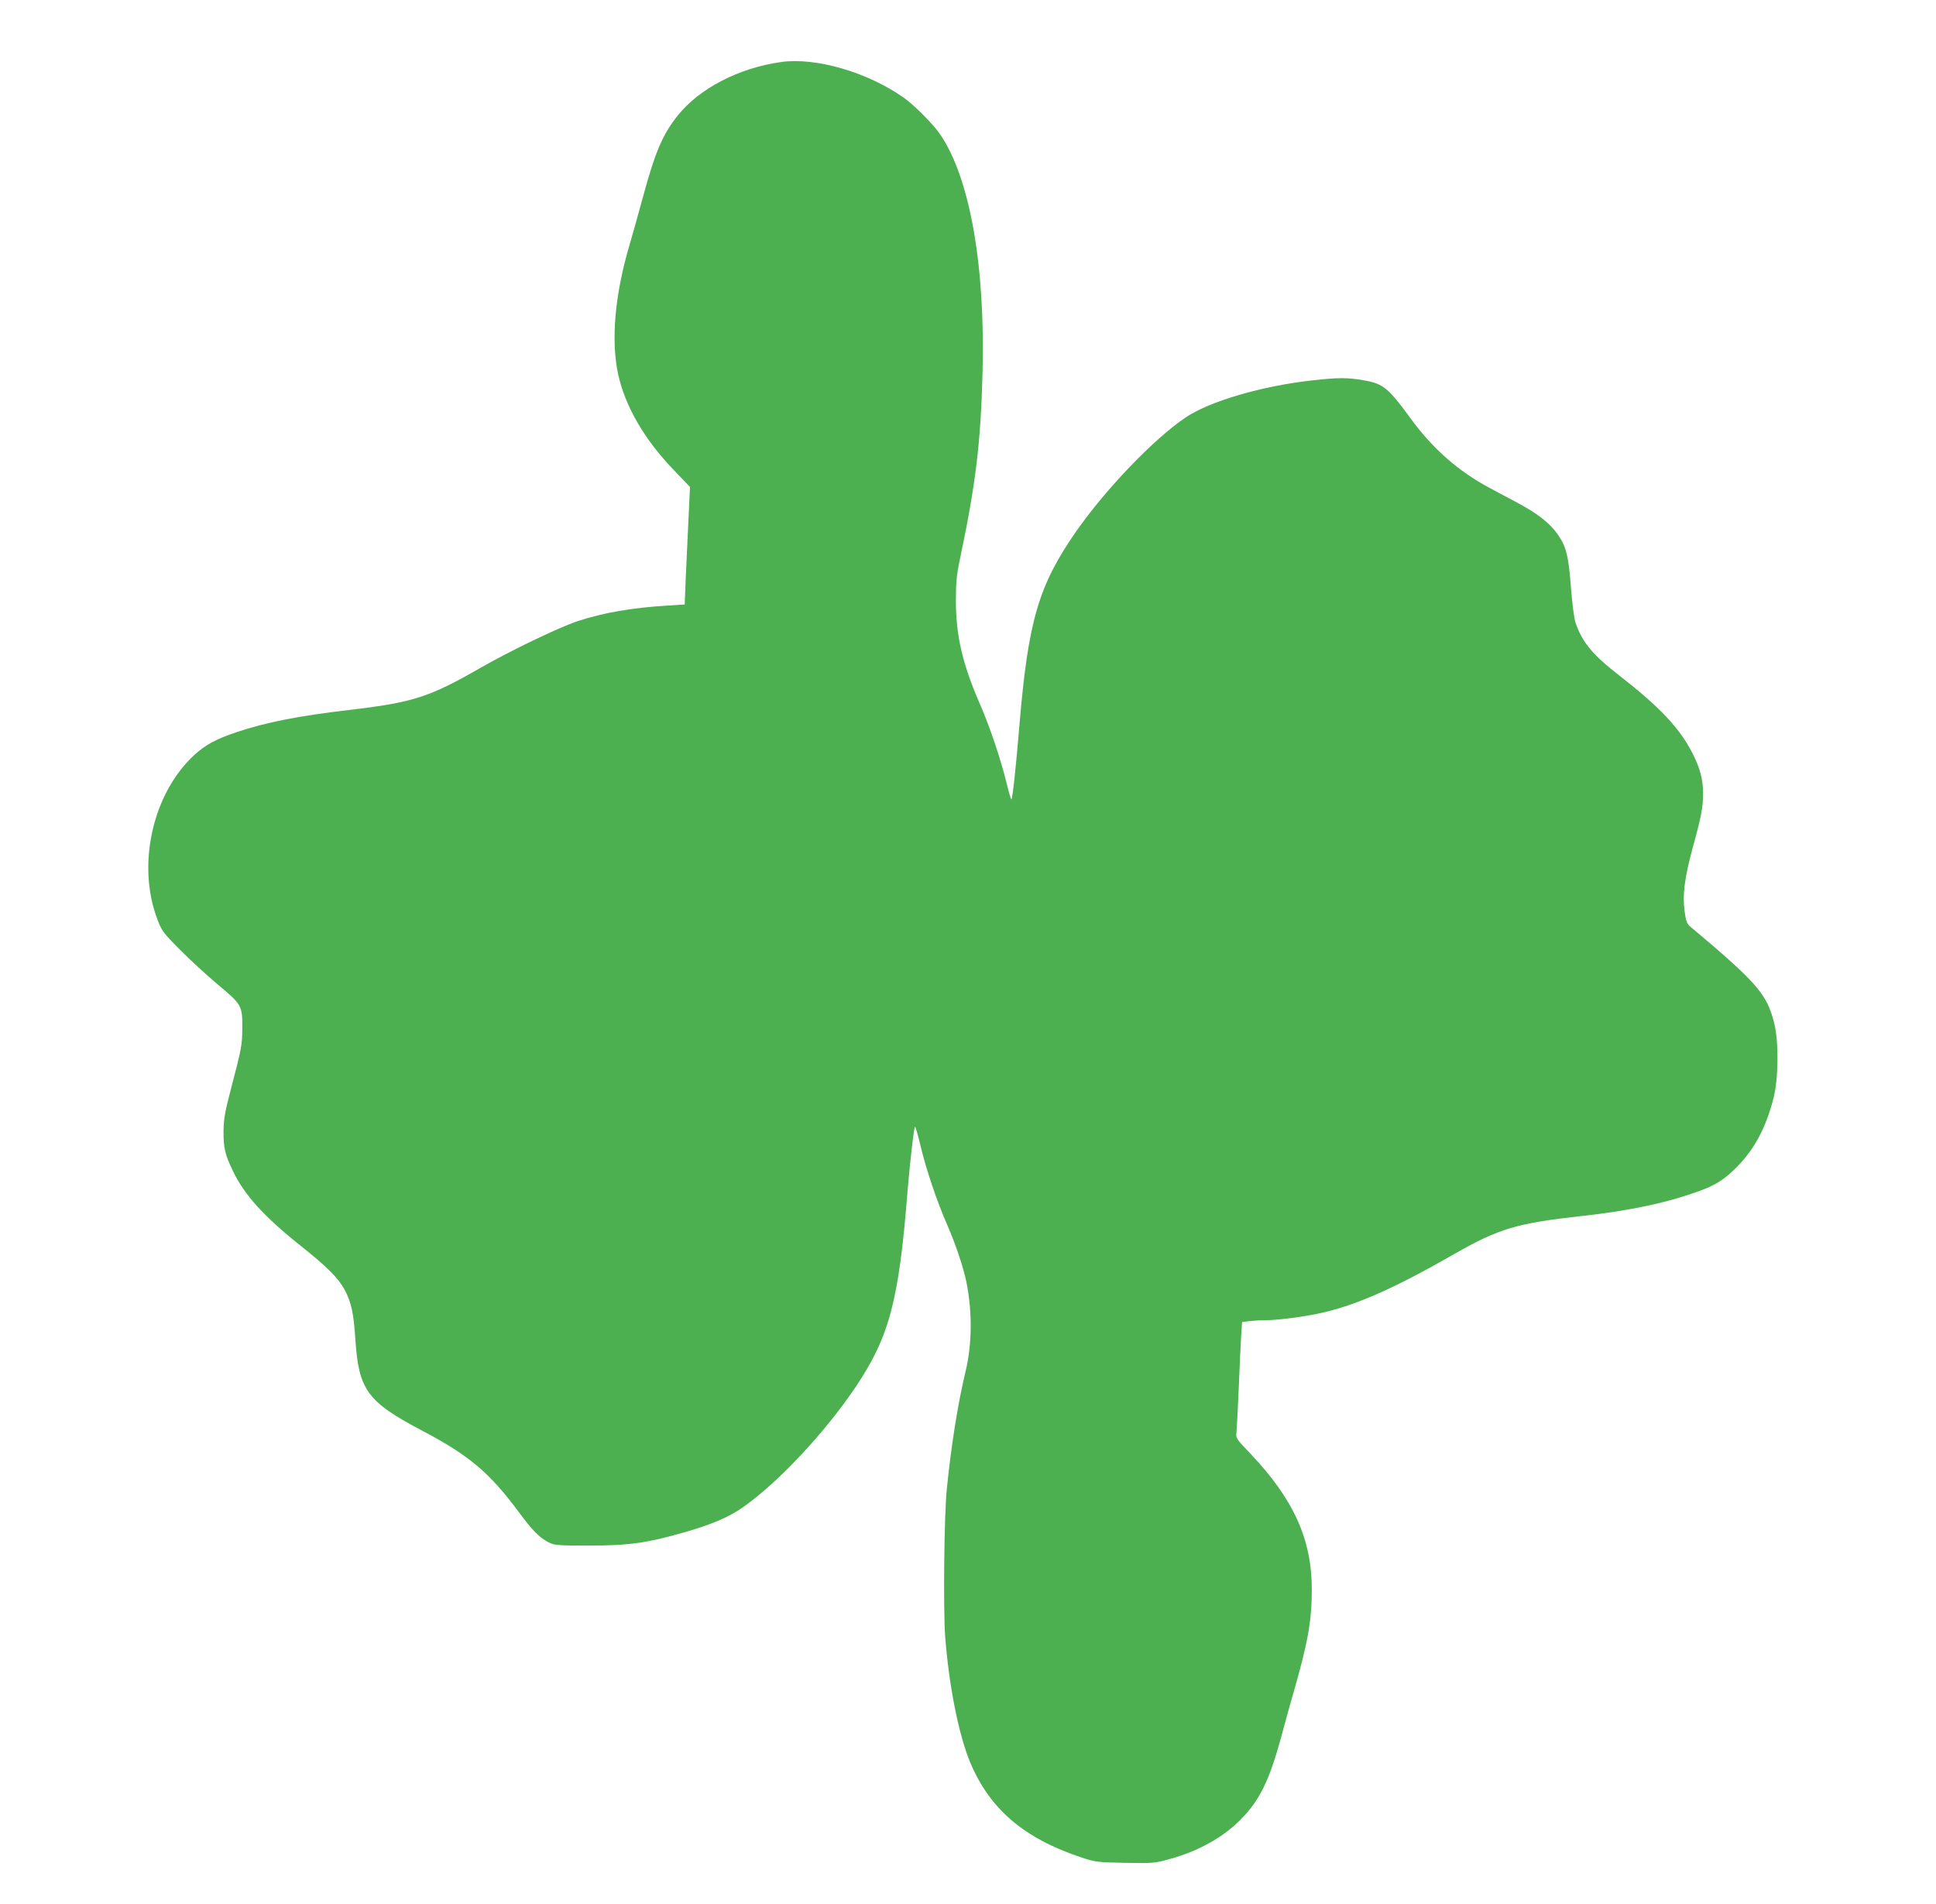 <?xml version="1.0" standalone="no"?>
<!DOCTYPE svg PUBLIC "-//W3C//DTD SVG 20010904//EN"
 "http://www.w3.org/TR/2001/REC-SVG-20010904/DTD/svg10.dtd">
<svg version="1.0" xmlns="http://www.w3.org/2000/svg"
 width="1280pt" height="1259pt" viewBox="0 0 1280 1259"
 preserveAspectRatio="xMidYMid meet">
<g transform="translate(0,1259) scale(0.1,-0.1)"
fill="#4caf50" stroke="none">
<path d="M5165 12180 c-280 -39 -542 -175 -685 -355 -100 -126 -148 -239 -230
-541 -28 -104 -67 -242 -86 -307 -99 -333 -126 -636 -77 -862 46 -210 171
-427 362 -627 l113 -118 -11 -232 c-6 -128 -14 -303 -18 -389 l-6 -156 -111
-7 c-240 -15 -425 -47 -596 -103 -124 -41 -448 -197 -645 -310 -338 -194 -444
-228 -870 -278 -334 -39 -549 -82 -740 -146 -139 -47 -205 -83 -279 -150 -278
-255 -384 -730 -244 -1092 28 -73 39 -88 147 -196 64 -65 177 -169 251 -231
159 -133 163 -139 162 -290 -1 -112 -4 -129 -76 -404 -39 -149 -47 -194 -48
-275 -1 -112 10 -157 63 -266 75 -157 206 -301 446 -492 175 -139 250 -214
292 -292 44 -84 59 -151 71 -334 22 -328 80 -407 439 -596 315 -166 446 -277
643 -542 90 -122 135 -167 198 -199 36 -18 59 -20 262 -20 271 0 390 17 654
94 168 49 283 99 374 165 235 168 536 491 738 791 222 331 285 569 342 1290
15 183 43 430 50 430 3 0 19 -55 35 -122 36 -154 109 -372 180 -533 55 -127
105 -277 125 -375 39 -195 37 -411 -6 -588 -51 -213 -94 -482 -124 -777 -18
-170 -24 -795 -11 -975 25 -329 90 -653 166 -835 129 -307 354 -500 731 -626
96 -32 105 -33 292 -37 189 -3 194 -3 302 27 192 54 354 146 471 268 120 124
182 253 260 538 28 105 62 228 76 275 100 345 126 491 126 700 0 332 -120 596
-405 897 -95 99 -98 104 -93 140 2 21 9 153 15 293 5 140 13 296 16 346 l6 92
45 6 c25 3 74 6 109 6 82 0 272 25 382 51 226 52 478 164 862 384 300 172 419
207 855 255 325 36 576 91 790 172 96 37 149 72 225 148 119 119 197 265 246
460 33 130 35 375 4 496 -49 193 -113 266 -557 639 -19 16 -27 36 -35 99 -15
107 -1 221 55 426 56 203 67 264 67 355 0 92 -21 169 -72 268 -86 166 -215
302 -479 508 -182 141 -249 223 -293 354 -9 30 -22 128 -30 235 -15 201 -31
265 -84 342 -55 80 -137 144 -287 223 -50 26 -124 66 -165 88 -206 109 -379
261 -525 462 -146 200 -180 228 -307 250 -105 19 -172 19 -340 0 -335 -37
-680 -138 -840 -246 -210 -142 -526 -471 -723 -753 -249 -358 -317 -591 -375
-1281 -22 -268 -45 -484 -53 -491 -2 -3 -17 46 -32 108 -38 157 -114 382 -179
529 -113 261 -156 447 -156 677 0 118 5 170 25 267 106 501 139 776 151 1235
19 713 -83 1291 -279 1580 -45 67 -173 196 -242 244 -239 169 -581 268 -810
236z"/>
</g>
</svg>
